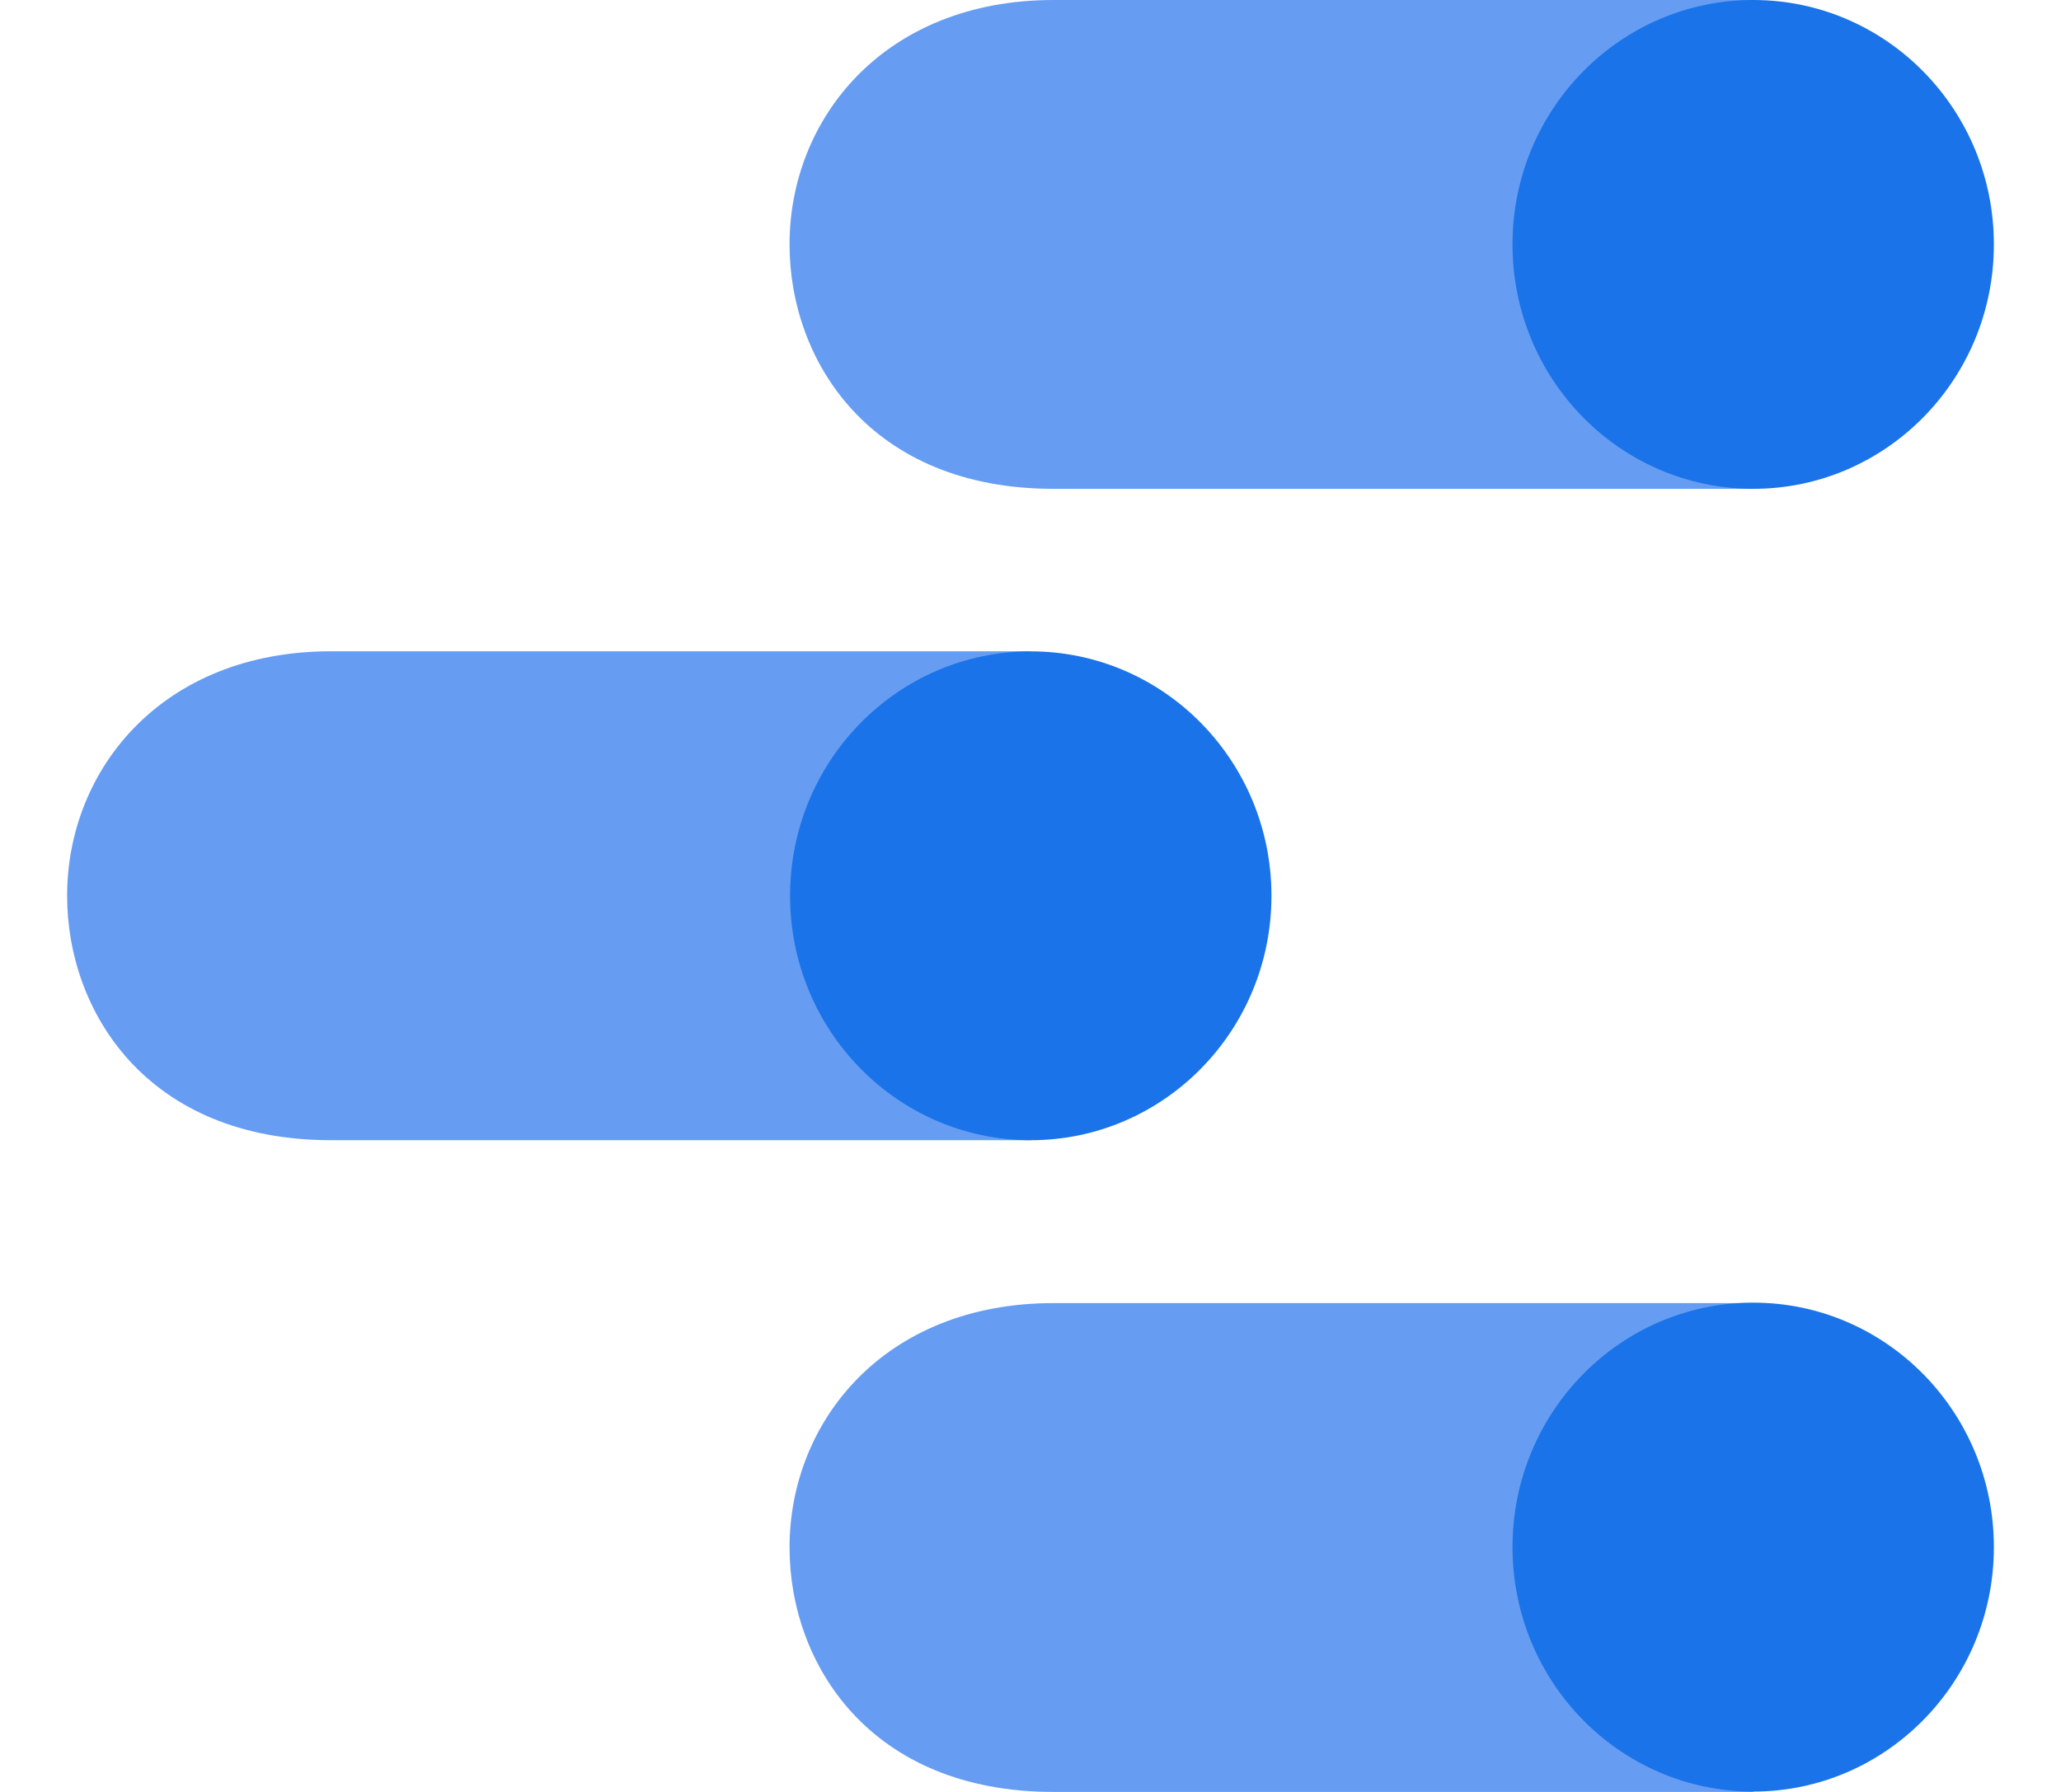 <svg width="23" height="20" viewBox="0 0 23 20" fill="none" xmlns="http://www.w3.org/2000/svg">
<path d="M19.565 14.544H11.757C9.869 14.544 8.811 15.866 8.811 17.272C8.811 18.57 9.708 20 11.757 20H19.565V14.544Z" fill="#669DF3"/>
<path d="M19.565 19.996C21.048 19.996 22.251 18.774 22.251 17.268C22.251 15.761 21.048 14.539 19.565 14.539C18.081 14.539 16.879 15.761 16.879 17.268C16.879 18.774 18.081 19.996 19.565 19.996Z" fill="#1A73E8"/>
<path d="M11.503 7.269H3.695C1.807 7.269 0.749 8.591 0.749 9.998C0.749 11.296 1.646 12.726 3.695 12.726H11.503V7.269Z" fill="#669DF3"/>
<path d="M11.503 12.726C12.986 12.726 14.189 11.505 14.189 9.998C14.189 8.492 12.986 7.27 11.503 7.27C10.019 7.27 8.817 8.492 8.817 9.998C8.817 11.505 10.019 12.726 11.503 12.726Z" fill="#1A73E8"/>
<path d="M19.565 0H11.757C9.869 0 8.811 1.322 8.811 2.728C8.811 4.026 9.708 5.456 11.757 5.456H19.565V0Z" fill="#669DF3"/>
<path d="M19.565 5.456C21.048 5.456 22.251 4.235 22.251 2.728C22.251 1.221 21.048 0 19.565 0C18.081 0 16.879 1.221 16.879 2.728C16.879 4.235 18.081 5.456 19.565 5.456Z" fill="#1A73E8"/>
</svg>

